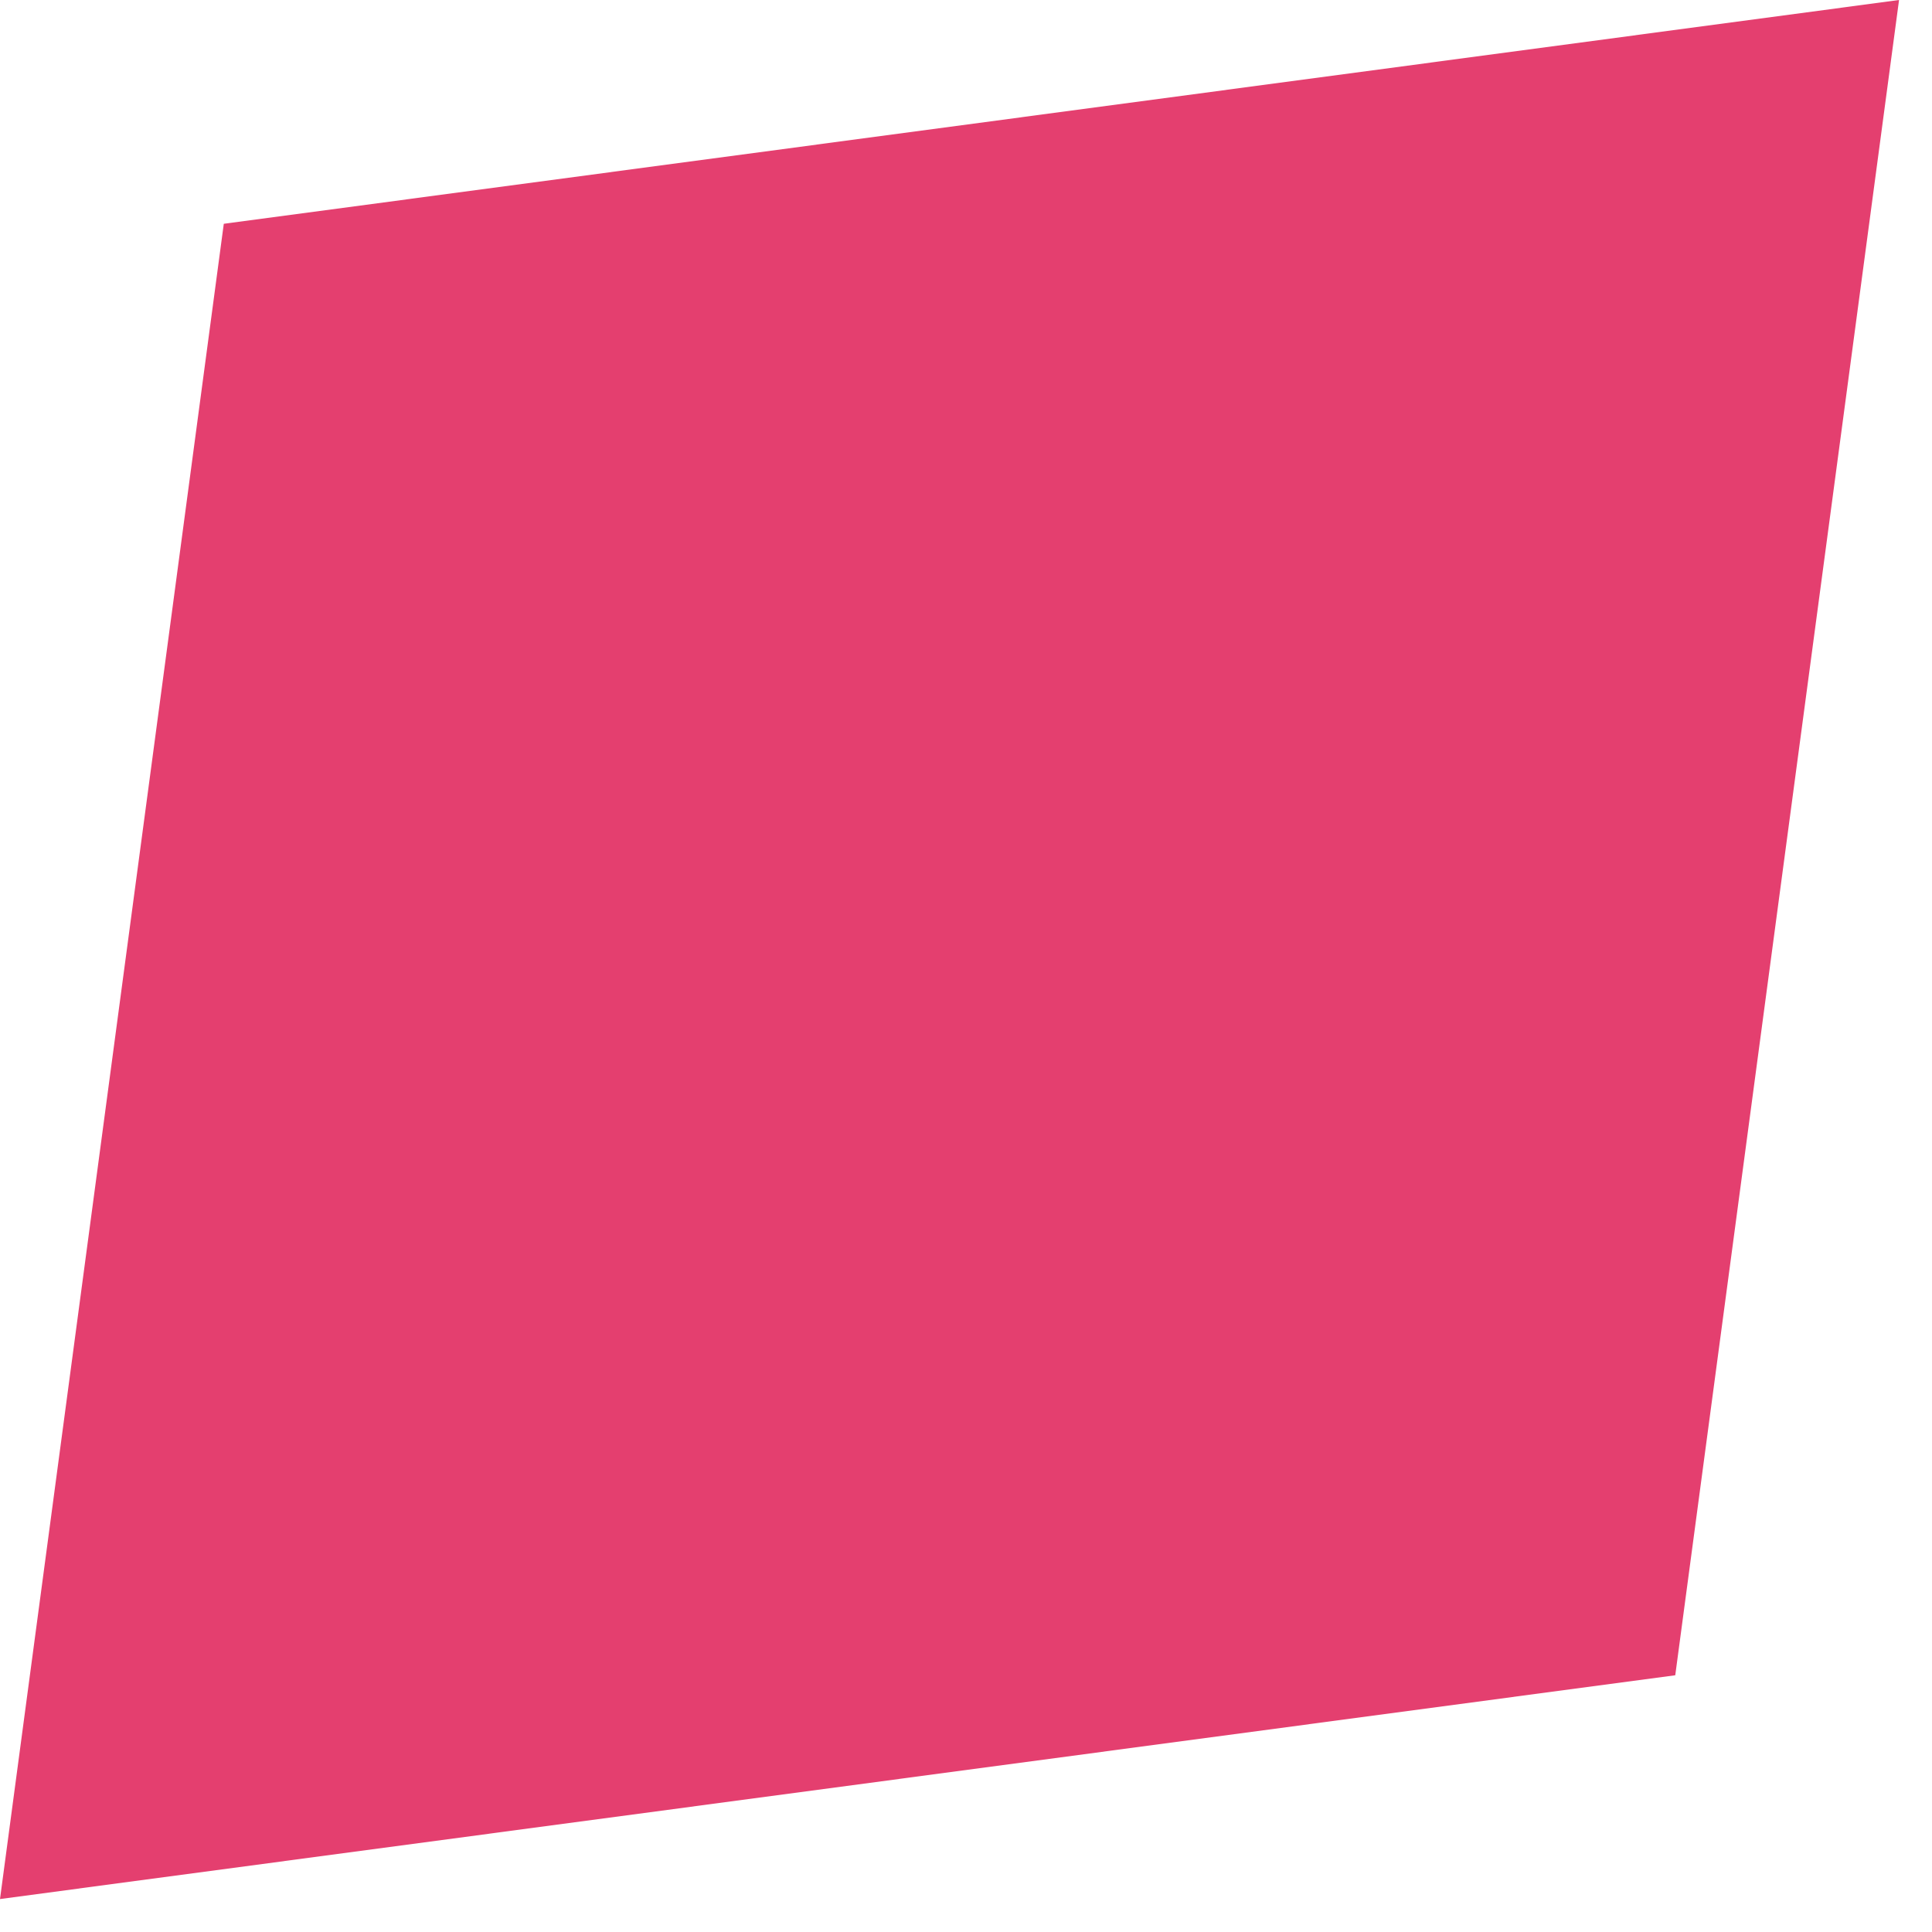 <?xml version="1.0" encoding="utf-8"?>
<svg xmlns="http://www.w3.org/2000/svg" fill="none" height="100%" overflow="visible" preserveAspectRatio="none" style="display: block;" viewBox="0 0 18 18" width="100%">
<path d="M2.085 2.085L17.693 0L15.608 15.608L0 17.693L2.085 2.085Z" fill="#E43F6F" id="Rectangle 8"/>
</svg>